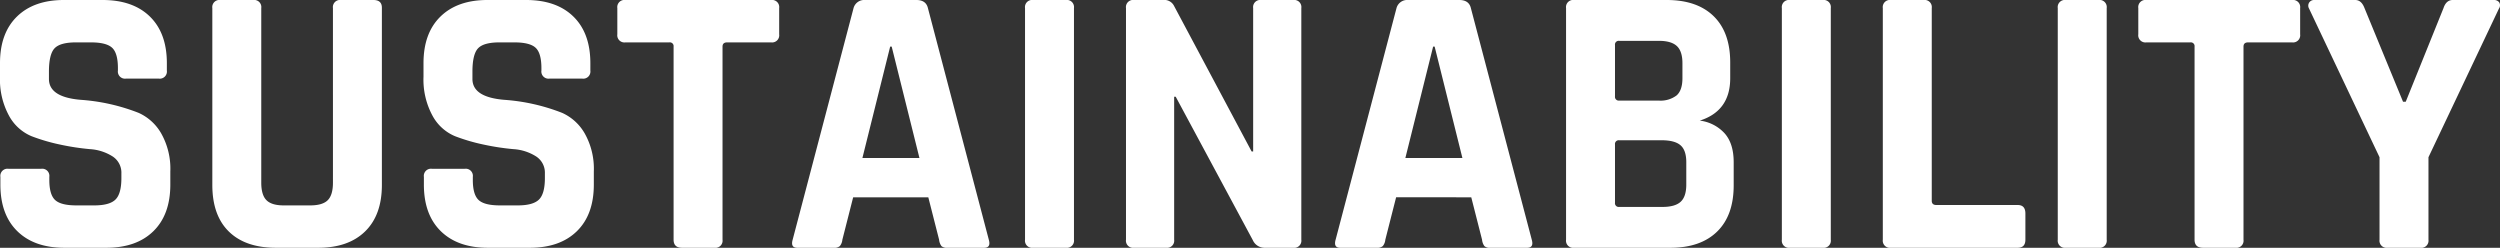 <svg xmlns="http://www.w3.org/2000/svg" width="648.763" height="64.3" viewBox="0 0 648.763 64.3">
  <rect x="0" y="0" width="648.763" height="64.3" fill="#333333" stroke="none"/>
  <path id="パス_43709" data-name="パス 43709" d="M-322.35-16.4v-2a1.856,1.856,0,0,1,2.1-2.1h8.5a1.856,1.856,0,0,1,2.1,2.1v.8q0,3.8,1.5,5.2t5.5,1.4h4.7q3.9,0,5.45-1.5t1.55-5.6v-1.2a5.013,5.013,0,0,0-2.35-4.45,12.385,12.385,0,0,0-5.85-1.85,63.223,63.223,0,0,1-7.55-1.15,48.829,48.829,0,0,1-7.55-2.2,11.846,11.846,0,0,1-5.85-5.3,19.635,19.635,0,0,1-2.35-10.15v-3.5q0-7.8,4.4-12.1t12.2-4.3h10q7.9,0,12.3,4.3t4.4,12.1V-46a1.856,1.856,0,0,1-2.1,2.1h-8.5a1.856,1.856,0,0,1-2.1-2.1v-.6q0-3.9-1.5-5.3t-5.5-1.4h-3.9q-4.1,0-5.55,1.55t-1.45,6.05v1.9q0,4.7,8.2,5.4a50.766,50.766,0,0,1,15.1,3.4,12.806,12.806,0,0,1,5.85,5.35,18.656,18.656,0,0,1,2.35,9.85v3.4q0,7.8-4.4,12.1T-294.85,0h-10.9q-7.8,0-12.2-4.3T-322.35-16.4Zm88.4-47.9h8.4q2.2,0,2.2,2v46q0,7.8-4.35,12.05T-239.85,0h-11q-7.9,0-12.2-4.2t-4.3-12.1V-62.2a1.856,1.856,0,0,1,2.1-2.1h8.5a1.856,1.856,0,0,1,2.1,2.1v45.3q0,3.2,1.35,4.55t4.45,1.35h6.9q3.2,0,4.55-1.35t1.35-4.55V-62.2A1.856,1.856,0,0,1-233.95-64.3Zm21.5,47.9v-2a1.856,1.856,0,0,1,2.1-2.1h8.5a1.856,1.856,0,0,1,2.1,2.1v.8q0,3.8,1.5,5.2t5.5,1.4h4.7q3.9,0,5.45-1.5t1.55-5.6v-1.2a5.013,5.013,0,0,0-2.35-4.45,12.385,12.385,0,0,0-5.85-1.85,63.222,63.222,0,0,1-7.55-1.15,48.828,48.828,0,0,1-7.55-2.2,11.846,11.846,0,0,1-5.85-5.3,19.635,19.635,0,0,1-2.35-10.15v-3.5q0-7.8,4.4-12.1t12.2-4.3h10q7.9,0,12.3,4.3t4.4,12.1V-46a1.856,1.856,0,0,1-2.1,2.1h-8.5a1.856,1.856,0,0,1-2.1-2.1v-.6q0-3.9-1.5-5.3t-5.5-1.4h-3.9q-4.1,0-5.55,1.55t-1.45,6.05v1.9q0,4.7,8.2,5.4a50.766,50.766,0,0,1,15.1,3.4,12.806,12.806,0,0,1,5.85,5.35,18.656,18.656,0,0,1,2.35,9.85v3.4q0,7.8-4.4,12.1T-184.95,0h-10.9q-7.8,0-12.2-4.3T-212.45-16.4ZM-137.05,0h-8.4q-2.2,0-2.2-2.1V-52.2a.972.972,0,0,0-1.1-1.1h-11.4a1.856,1.856,0,0,1-2.1-2.1v-6.8a1.856,1.856,0,0,1,2.1-2.1h37.8a1.856,1.856,0,0,1,2.1,2.1v6.8a1.856,1.856,0,0,1-2.1,2.1h-11.4q-1.2,0-1.2,1.1V-2.1A1.856,1.856,0,0,1-137.05,0Zm31.1,0h-9.6q-1.8,0-1.2-2.1l15.8-60.1a2.871,2.871,0,0,1,3-2.1h13.3q2.5,0,3,2.1l15.8,60.1q.6,2.1-1.2,2.1h-9.6a1.966,1.966,0,0,1-1.5-.45,3.415,3.415,0,0,1-.6-1.65l-2.8-11h-19.5l-2.8,11a3.075,3.075,0,0,1-.65,1.65A1.988,1.988,0,0,1-105.95,0Zm14.5-52.2-7.2,28.9h14.8l-7.2-28.9Zm47.7-10V-2.1A1.856,1.856,0,0,1-45.85,0h-8.5a1.856,1.856,0,0,1-2.1-2.1V-62.2a1.856,1.856,0,0,1,2.1-2.1h8.5A1.856,1.856,0,0,1-43.75-62.2ZM-19.85,0h-8.3a1.856,1.856,0,0,1-2.1-2.1V-62.2a1.856,1.856,0,0,1,2.1-2.1h7.5a2.822,2.822,0,0,1,2.8,1.4L2.35-25h.4V-62.2a1.856,1.856,0,0,1,2.1-2.1h8.3a1.856,1.856,0,0,1,2.1,2.1V-2.1A1.856,1.856,0,0,1,13.15,0H5.85a3.345,3.345,0,0,1-3.2-2l-20-37.2h-.4V-2.1A1.856,1.856,0,0,1-19.85,0Zm54.8,0h-9.6q-1.8,0-1.2-2.1l15.8-60.1a2.871,2.871,0,0,1,3-2.1h13.3q2.5,0,3,2.1L75.05-2.1q.6,2.1-1.2,2.1h-9.6a1.966,1.966,0,0,1-1.5-.45,3.414,3.414,0,0,1-.6-1.65l-2.8-11H39.85l-2.8,11A3.075,3.075,0,0,1,36.4-.45,1.988,1.988,0,0,1,34.95,0Zm14.5-52.2-7.2,28.9h14.8l-7.2-28.9Zm48.3,41.6h11.2q3.3,0,4.75-1.35t1.45-4.45v-5.8q0-3.1-1.5-4.4t-4.9-1.3h-11a.972.972,0,0,0-1.1,1.1v15.1A.972.972,0,0,0,97.75-10.6Zm0-27.6h10.2a6.883,6.883,0,0,0,4.7-1.35q1.5-1.35,1.5-4.45v-3.9q0-3.1-1.45-4.45t-4.65-1.35H97.75a.972.972,0,0,0-1.1,1.1v13.3A.972.972,0,0,0,97.75-38.2ZM83.95-2.1V-62.2a1.856,1.856,0,0,1,2.1-2.1h24q7.9,0,12.2,4.2t4.3,12V-44q0,8.5-7.9,11a10.4,10.4,0,0,1,6.4,3.25q2.4,2.65,2.4,7.55v6q0,7.8-4.3,12T111.05,0h-25A1.856,1.856,0,0,1,83.95-2.1Zm68.7-60.1V-2.1a1.856,1.856,0,0,1-2.1,2.1h-8.5a1.856,1.856,0,0,1-2.1-2.1V-62.2a1.856,1.856,0,0,1,2.1-2.1h8.5A1.856,1.856,0,0,1,152.65-62.2ZM201.15,0h-32.9a1.856,1.856,0,0,1-2.1-2.1V-62.2a1.856,1.856,0,0,1,2.1-2.1h8.5a1.856,1.856,0,0,1,2.1,2.1v50q0,1.1,1.2,1.1h21.1q2,0,2,2.2v6.8Q203.15,0,201.15,0Zm23.1-62.2V-2.1a1.856,1.856,0,0,1-2.1,2.1h-8.5a1.856,1.856,0,0,1-2.1-2.1V-62.2a1.856,1.856,0,0,1,2.1-2.1h8.5A1.856,1.856,0,0,1,224.25-62.2ZM257.65,0h-8.4q-2.2,0-2.2-2.1V-52.2a.972.972,0,0,0-1.1-1.1h-11.4a1.856,1.856,0,0,1-2.1-2.1v-6.8a1.856,1.856,0,0,1,2.1-2.1h37.8a1.856,1.856,0,0,1,2.1,2.1v6.8a1.856,1.856,0,0,1-2.1,2.1h-11.4q-1.2,0-1.2,1.1V-2.1A1.856,1.856,0,0,1,257.65,0Zm48,0h-8.5a1.856,1.856,0,0,1-2.1-2.1V-23.5l-18.3-38.6a1.5,1.5,0,0,1,.05-1.55,1.533,1.533,0,0,1,1.35-.65h10.6q1.6,0,2.4,2.1l10,24.3h.7l9.8-24.3q.7-2.1,2.4-2.1h10.6a1.694,1.694,0,0,1,1.45.6,1.464,1.464,0,0,1-.05,1.6l-18.3,38.6V-2.1A1.856,1.856,0,0,1,305.65,0Z" transform="translate(322.45 64.3)" fill="#fff"/>
</svg>
